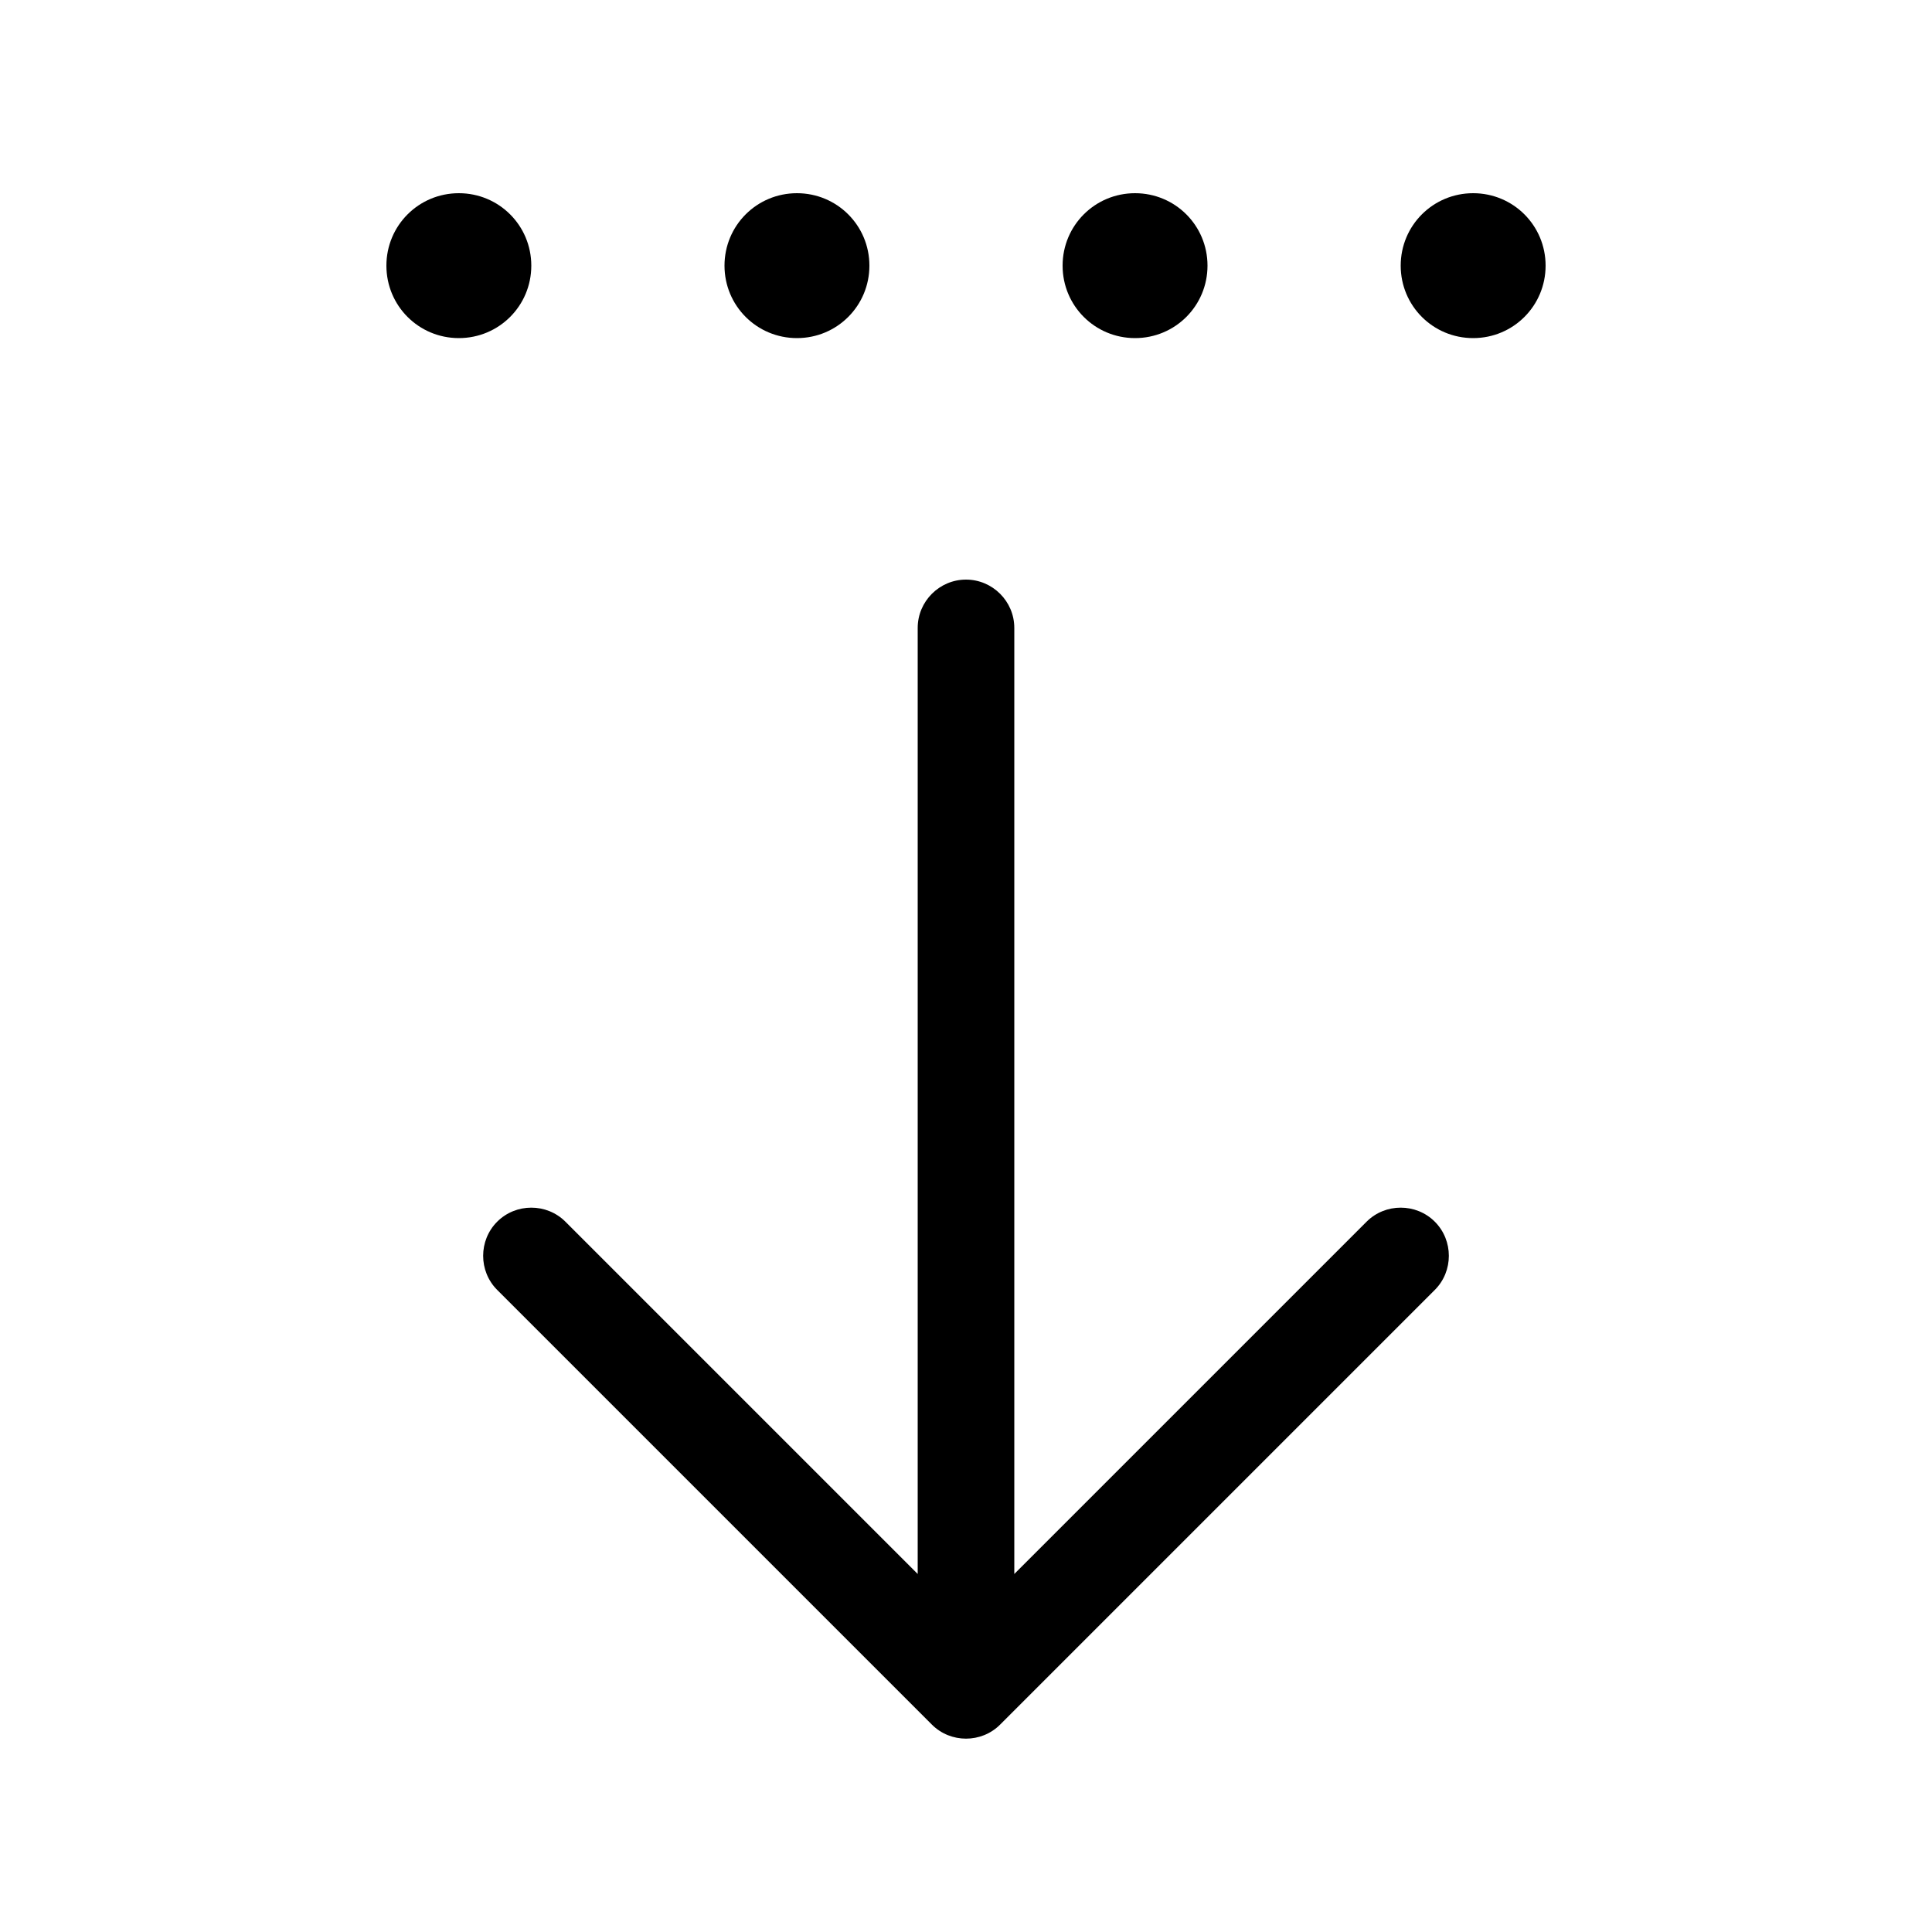 <svg xmlns="http://www.w3.org/2000/svg" viewBox="0 0 640 640"><!--! Font Awesome Pro 7.1.0 by @fontawesome - https://fontawesome.com License - https://fontawesome.com/license (Commercial License) Copyright 2025 Fonticons, Inc. --><path fill="currentColor" d="M308.7 571.3C314.9 577.5 325.1 577.5 331.3 571.3L475.3 427.3C481.5 421.1 481.5 410.9 475.3 404.7C469.1 398.5 458.9 398.5 452.7 404.7L336 521.4L336 208C336 199.2 328.8 192 320 192C311.2 192 304 199.2 304 208L304 521.4L187.3 404.7C181.1 398.5 170.9 398.5 164.7 404.7C158.5 410.9 158.5 421.1 164.7 427.3L308.7 571.3zM128 88C128 101.3 138.7 112 152 112C165.3 112 176 101.3 176 88C176 74.7 165.3 64 152 64C138.7 64 128 74.7 128 88zM264 112C277.3 112 288 101.3 288 88C288 74.7 277.3 64 264 64C250.7 64 240 74.7 240 88C240 101.3 250.7 112 264 112zM352 88C352 101.3 362.7 112 376 112C389.3 112 400 101.3 400 88C400 74.7 389.3 64 376 64C362.7 64 352 74.7 352 88zM488 112C501.3 112 512 101.3 512 88C512 74.7 501.3 64 488 64C474.7 64 464 74.7 464 88C464 101.3 474.7 112 488 112z"/></svg>